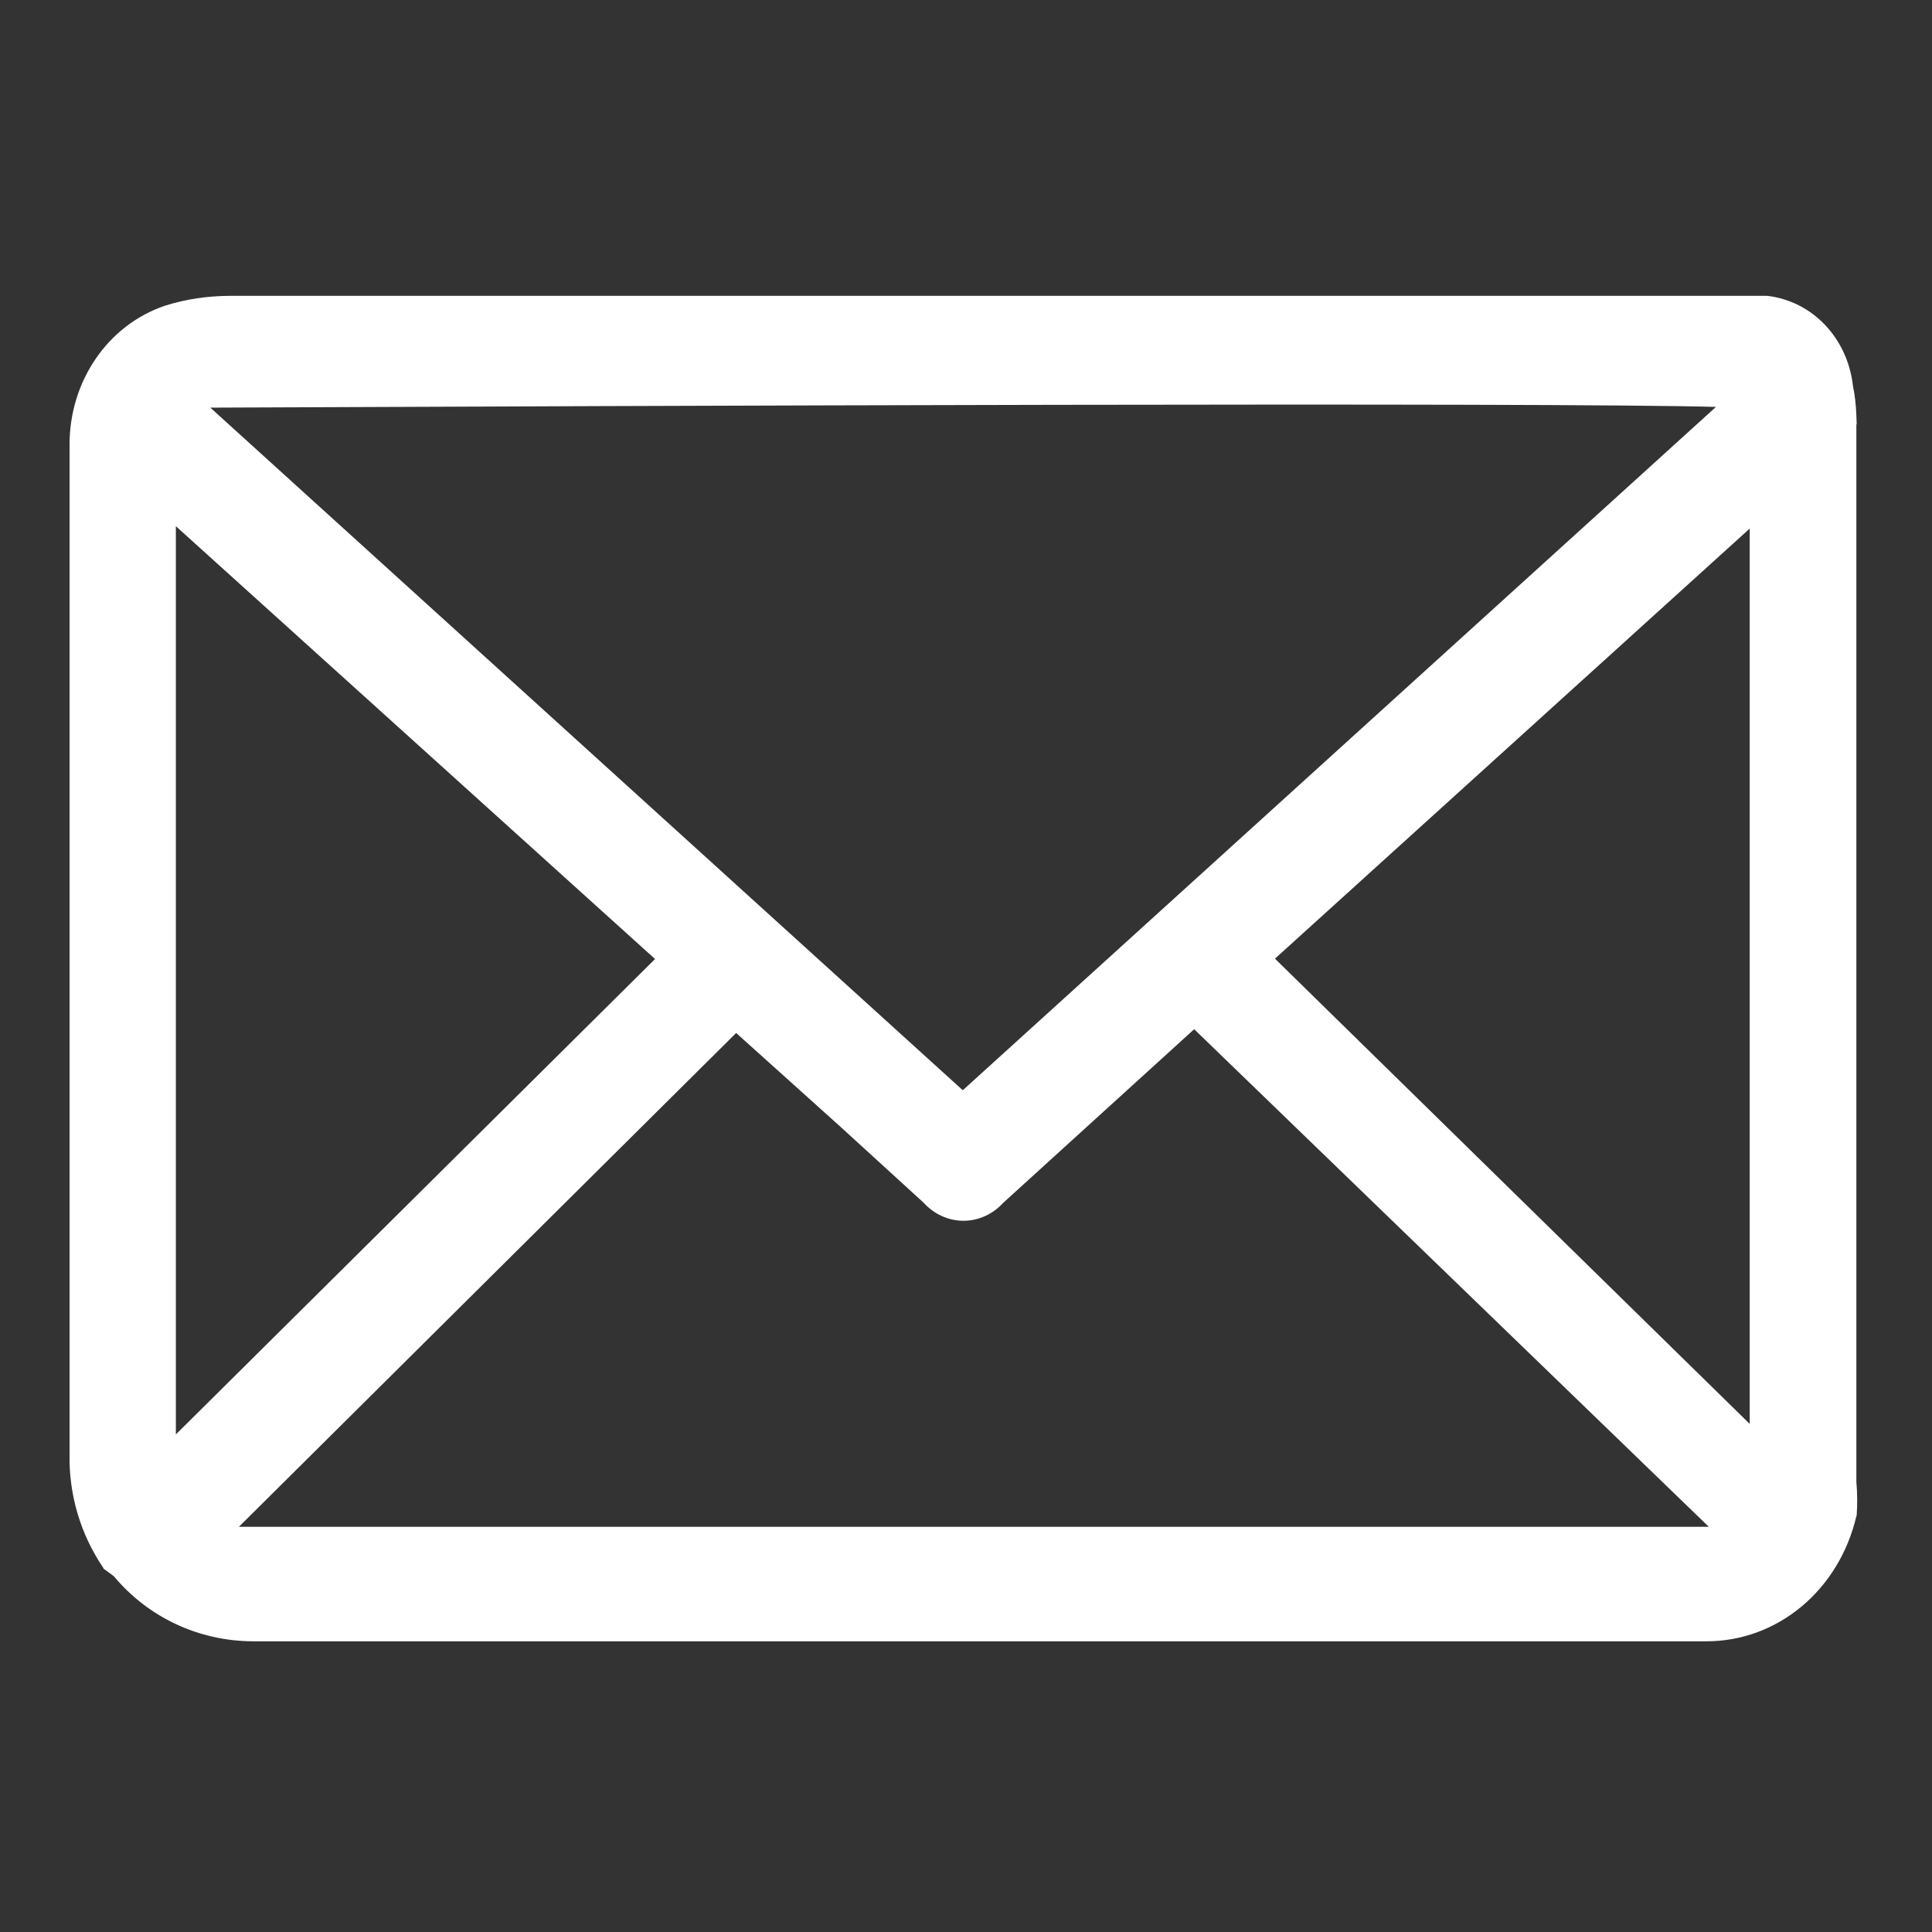 <svg width="39" height="39" viewBox="0 0 39 39" fill="none" xmlns="http://www.w3.org/2000/svg">
<rect x="0" y="0" width="39" height="39" fill="#333333" stroke="none"/>
<path d="M37.473 29.912V8.565H37.48L37.473 8.386C37.466 8.187 37.446 7.987 37.404 7.788C37.294 6.818 36.579 6.075 35.671 5.972H4.658C4.211 5.972 3.764 6.034 3.33 6.171C2.174 6.563 1.397 7.698 1.404 8.992V29.362C1.39 30.174 1.624 30.965 2.078 31.639L2.092 31.667L2.298 31.818C2.993 32.651 4.011 33.125 5.098 33.132H34.446C35.884 33.132 37.122 32.1 37.473 30.607L37.48 30.587C37.494 30.36 37.494 30.139 37.473 29.912ZM14.86 20.852L16.972 22.751L18.644 24.278C18.85 24.505 19.139 24.643 19.449 24.643C19.752 24.643 20.041 24.512 20.254 24.278L24.106 20.776L34.494 30.82H4.823L14.86 20.852ZM19.435 22.008L4.245 8.228H4.403C12.569 8.194 31.199 8.118 34.639 8.214L19.435 22.008ZM25.737 19.352L35.32 10.67V28.743L25.737 19.352ZM13.223 19.359L3.55 28.956V10.622L13.223 19.359Z" fill="white"/>
</svg>
